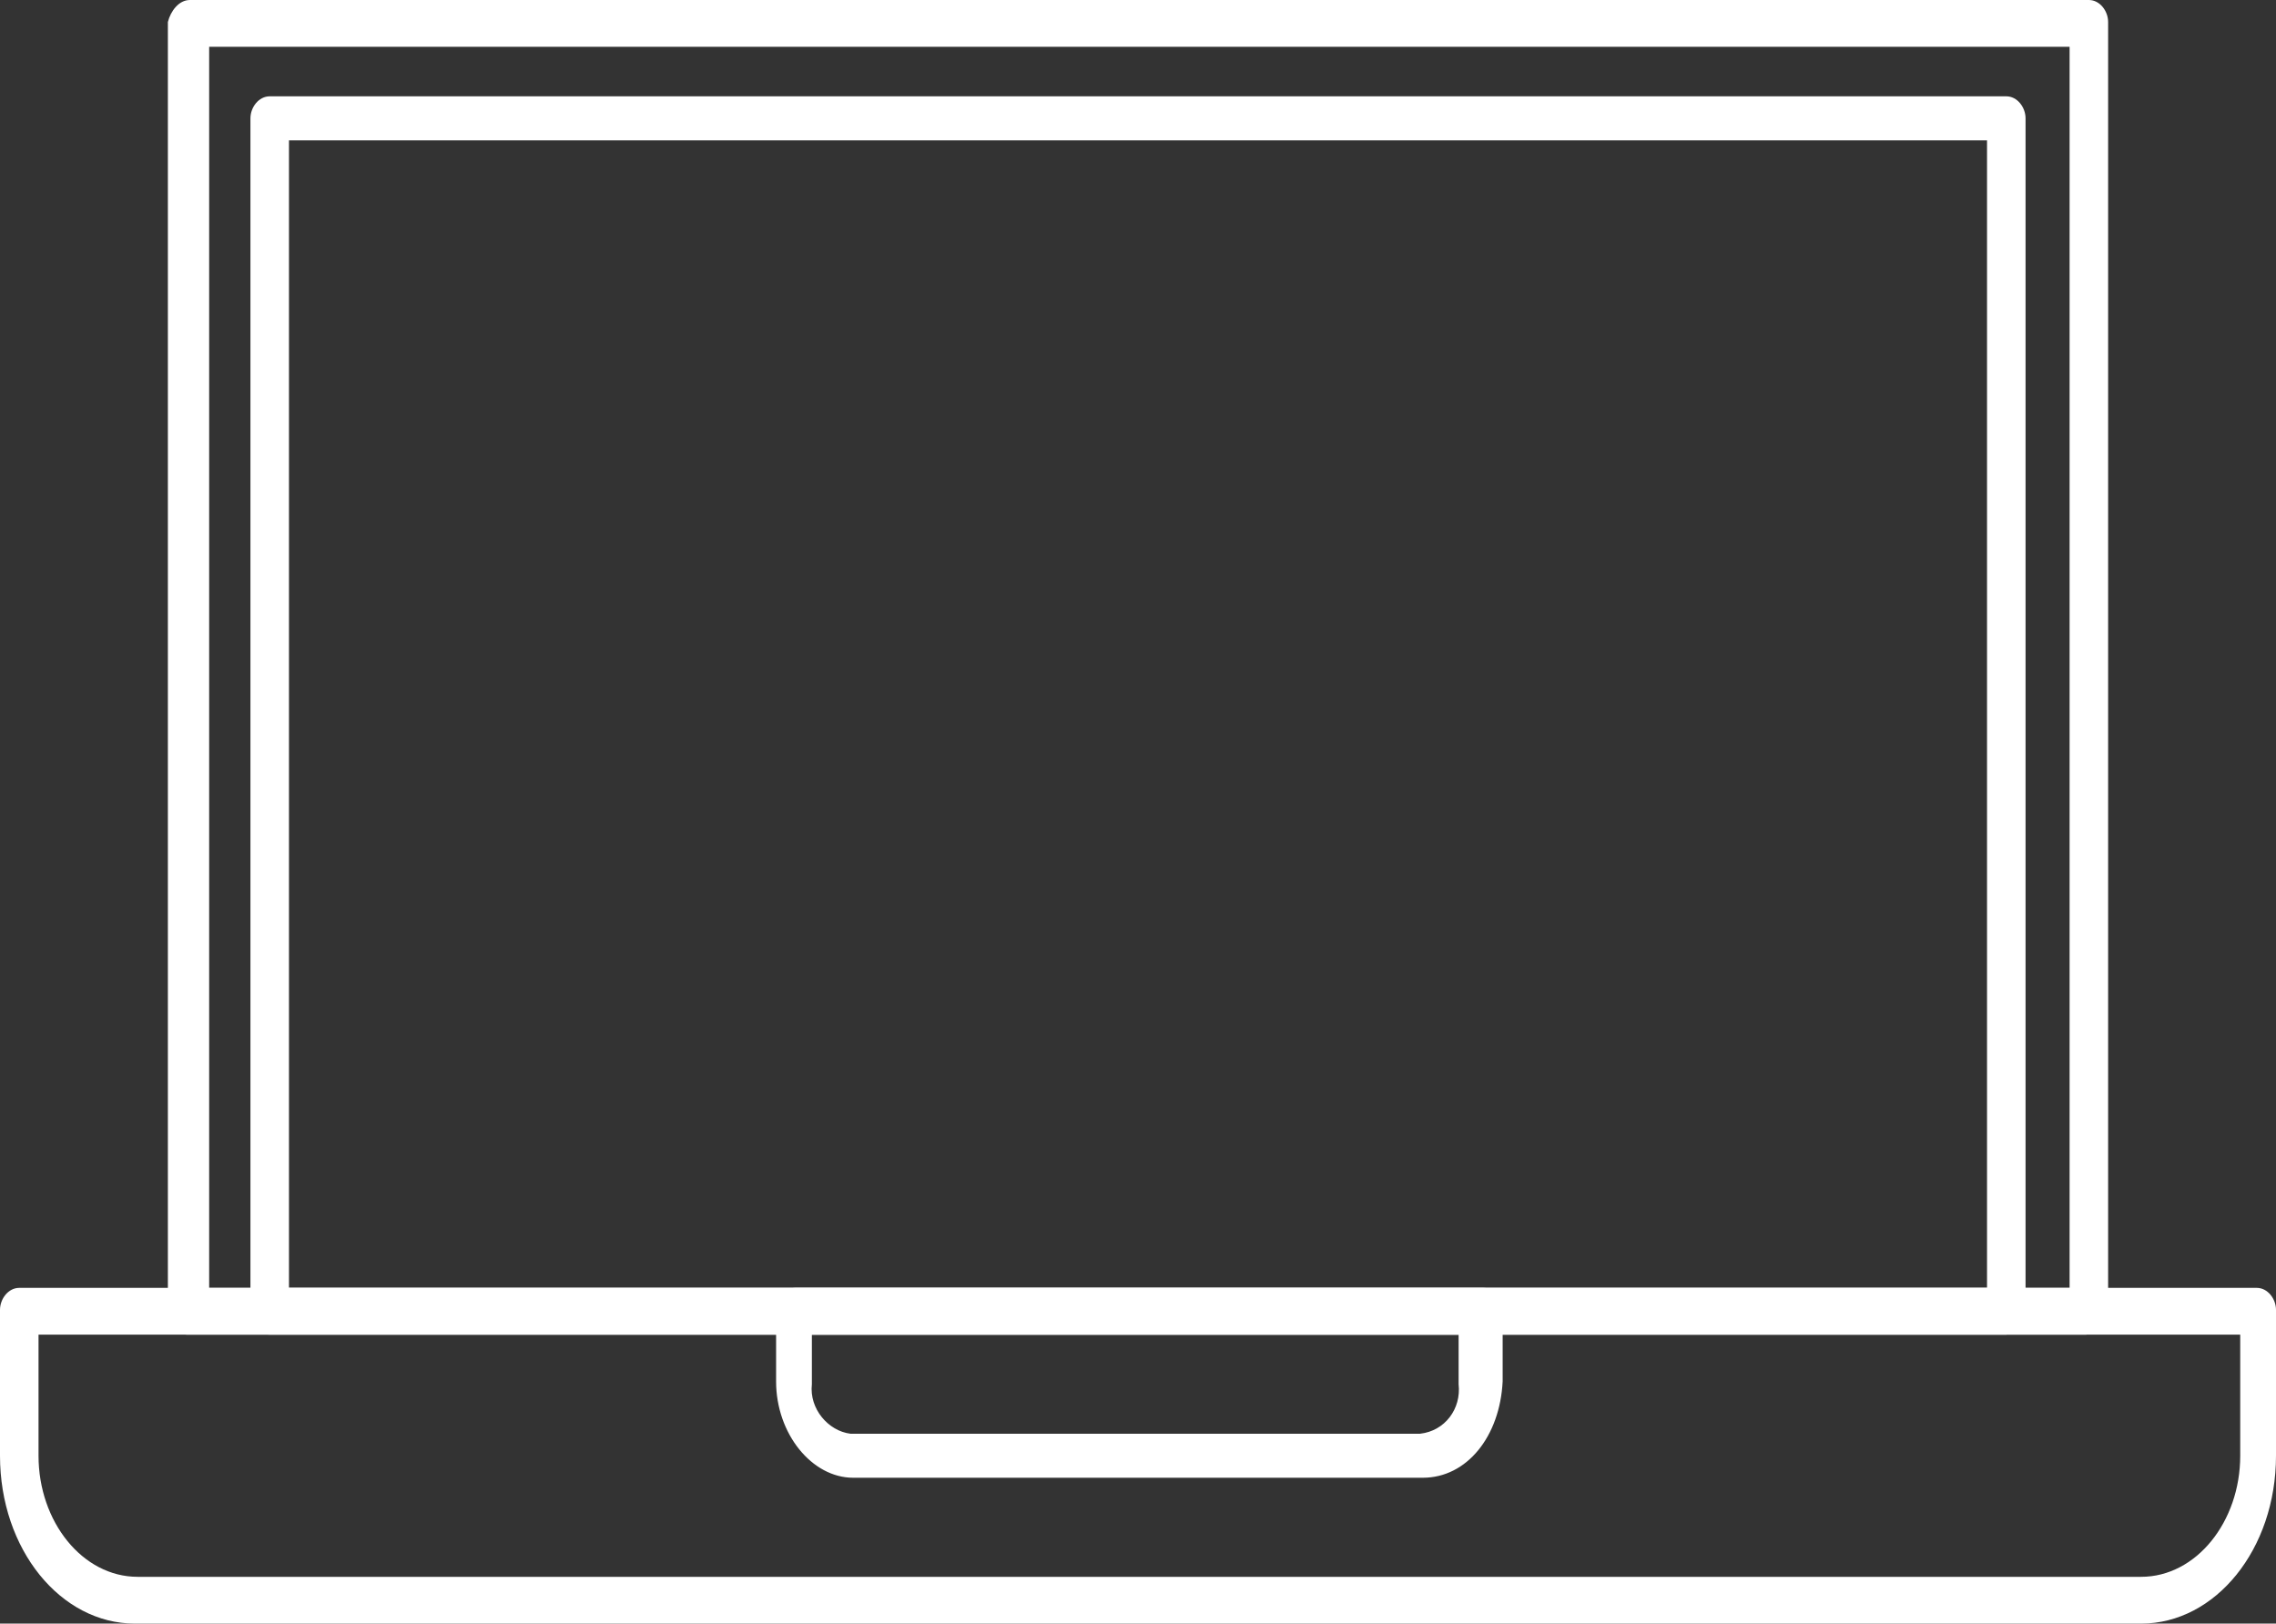 <?xml version="1.0" encoding="utf-8"?>
<!-- Generator: Adobe Illustrator 26.3.1, SVG Export Plug-In . SVG Version: 6.00 Build 0)  -->
<svg version="1.1" id="Ebene_1" xmlns="http://www.w3.org/2000/svg" xmlns:xlink="http://www.w3.org/1999/xlink" x="0px" y="0px"
	 viewBox="0 0 82.7 59" style="enable-background:new 0 0 82.7 59;" xml:space="preserve">
<rect x="0" y="0" width="82.7" height="59" fill="#333333" stroke="none"/>
<g>
	<defs>
		<rect id="SVGID_1_" width="82.7" height="59"/>
	</defs>
	<clipPath id="SVGID_00000119095604872637310800000007973719176205456794_">
		<use xlink:href="#SVGID_1_"  style="overflow:visible;"/>
	</clipPath>
	<g id="Gruppe_22" style="clip-path:url(#SVGID_00000119095604872637310800000007973719176205456794_);">
		<path id="Pfad_4139" style="fill:#FFFFFF;" d="M75.8,48.5h-69c-0.4,0-0.7-0.4-0.7-0.8V0.8C6.2,0.4,6.5,0,6.9,0h69
			c0.4,0,0.7,0.4,0.7,0.8v46.8C76.6,48.1,76.3,48.4,75.8,48.5 M7.6,46.8h67.6V1.7H7.6V46.8z"/>
		<path id="Pfad_4140" style="fill:#FFFFFF;" d="M77.8,59H4.9C2.2,59,0,56.3,0,52.9v-5.3c0-0.4,0.3-0.8,0.7-0.8H82
			c0.4,0,0.7,0.4,0.7,0.8v5.3C82.7,56.3,80.5,59,77.8,59 M1.4,48.5v4.4c0,2.4,1.6,4.4,3.6,4.4h72.8c2,0,3.6-2,3.6-4.4v-4.4H1.4z"/>
		<path id="Pfad_4141" style="fill:#FFFFFF;" d="M51.7,53.7H31c-1.5,0-2.8-1.6-2.8-3.5v-2.6c0-0.4,0.3-0.8,0.7-0.8h25
			c0.4,0,0.7,0.4,0.7,0.8v2.6C54.5,52.2,53.3,53.7,51.7,53.7 M29.5,48.5v1.8c-0.1,0.9,0.6,1.7,1.4,1.8h20.7c0.9-0.1,1.5-0.9,1.4-1.8
			v-1.8H29.5z"/>
		<path id="Pfad_4142" style="fill:#FFFFFF;" d="M72.9,48.5H9.8c-0.4,0-0.7-0.4-0.7-0.8V4.3c0-0.4,0.3-0.8,0.7-0.8h63.1
			c0.4,0,0.7,0.4,0.7,0.8v43.3C73.6,48.1,73.3,48.4,72.9,48.5 M10.5,46.8h61.7V5.1H10.5V46.8z"/>
	</g>
</g>
</svg>
